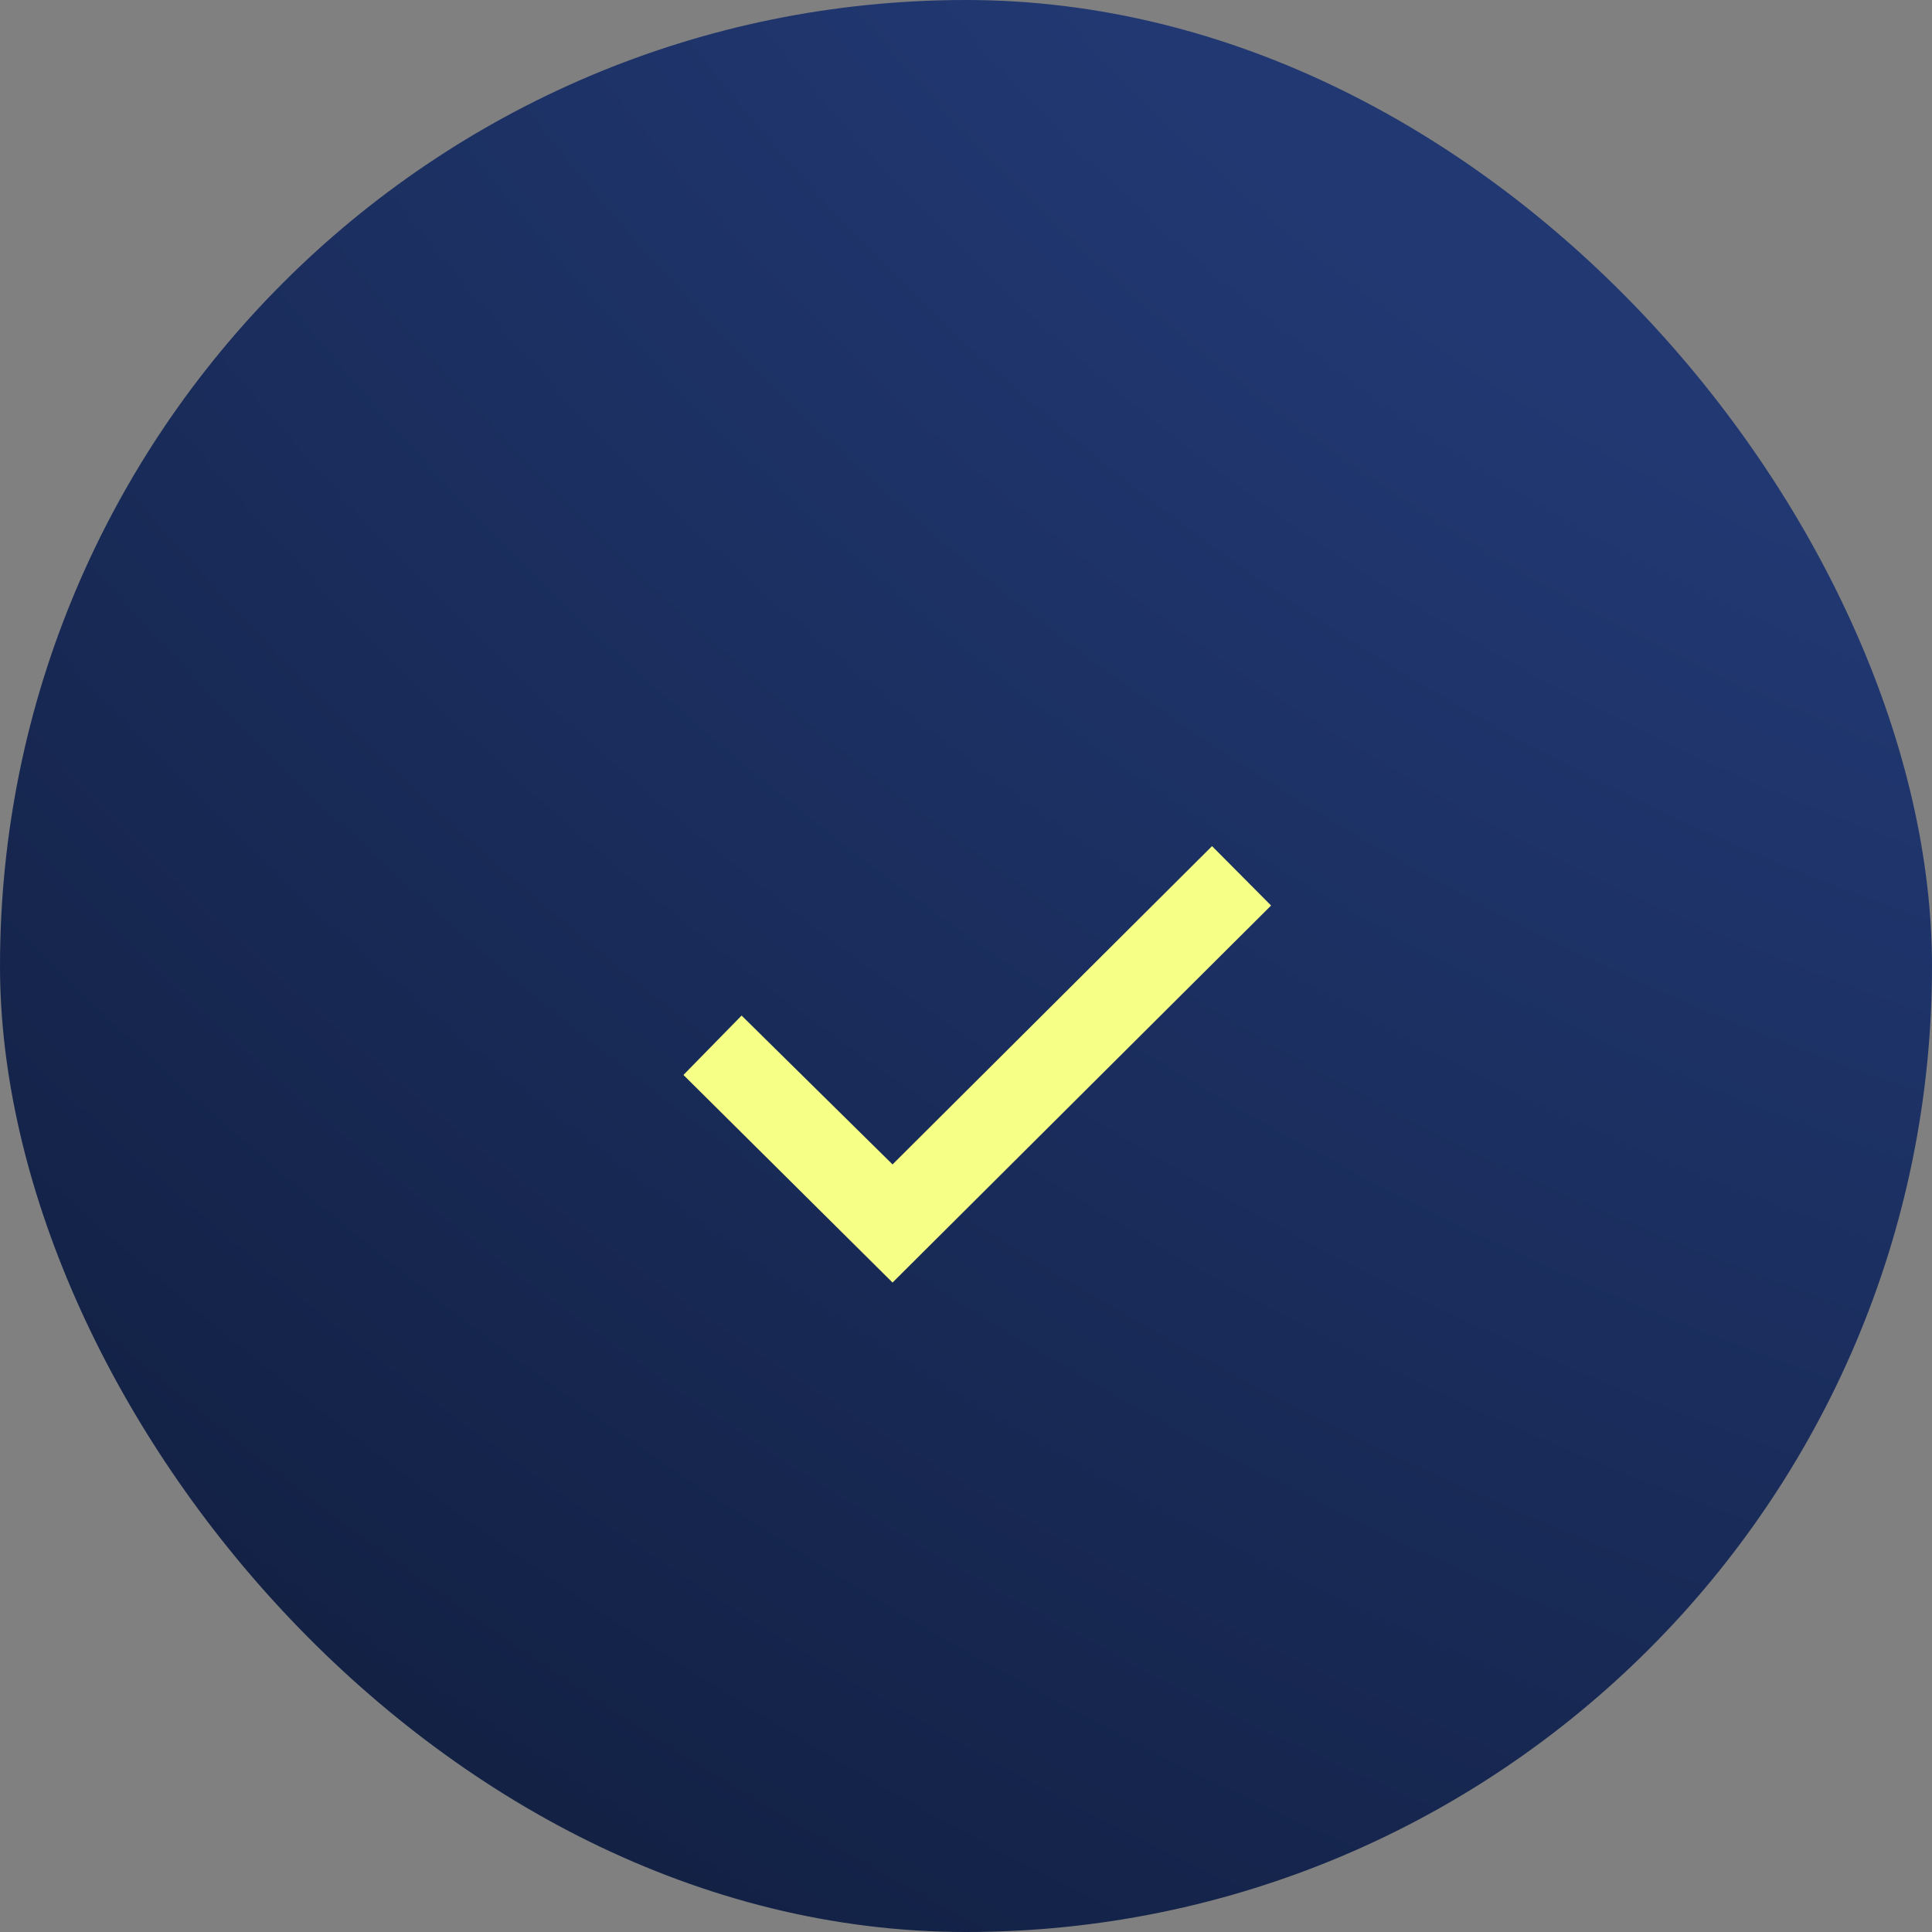 <?xml version="1.0" encoding="UTF-8"?> <svg xmlns="http://www.w3.org/2000/svg" width="46" height="46" viewBox="0 0 46 46" fill="none"><rect x="0" y="0" width="46" height="46" fill="#808080" stroke="none"/><rect width="46" height="46" rx="23" fill="url(#paint0_radial_20_6038)"></rect><path d="M16.272 25.594L17.657 24.18L21.251 27.724L28.858 20.146L30.264 21.56L21.251 30.537L16.272 25.594Z" fill="#F6FF86"></path><defs><radialGradient id="paint0_radial_20_6038" cx="0" cy="0" r="1" gradientUnits="userSpaceOnUse" gradientTransform="translate(54.594 -17.238) rotate(119.853) scale(74.934 93.946)"><stop offset="0.421" stop-color="#213872"></stop><stop offset="1" stop-color="#122043"></stop></radialGradient></defs></svg> 